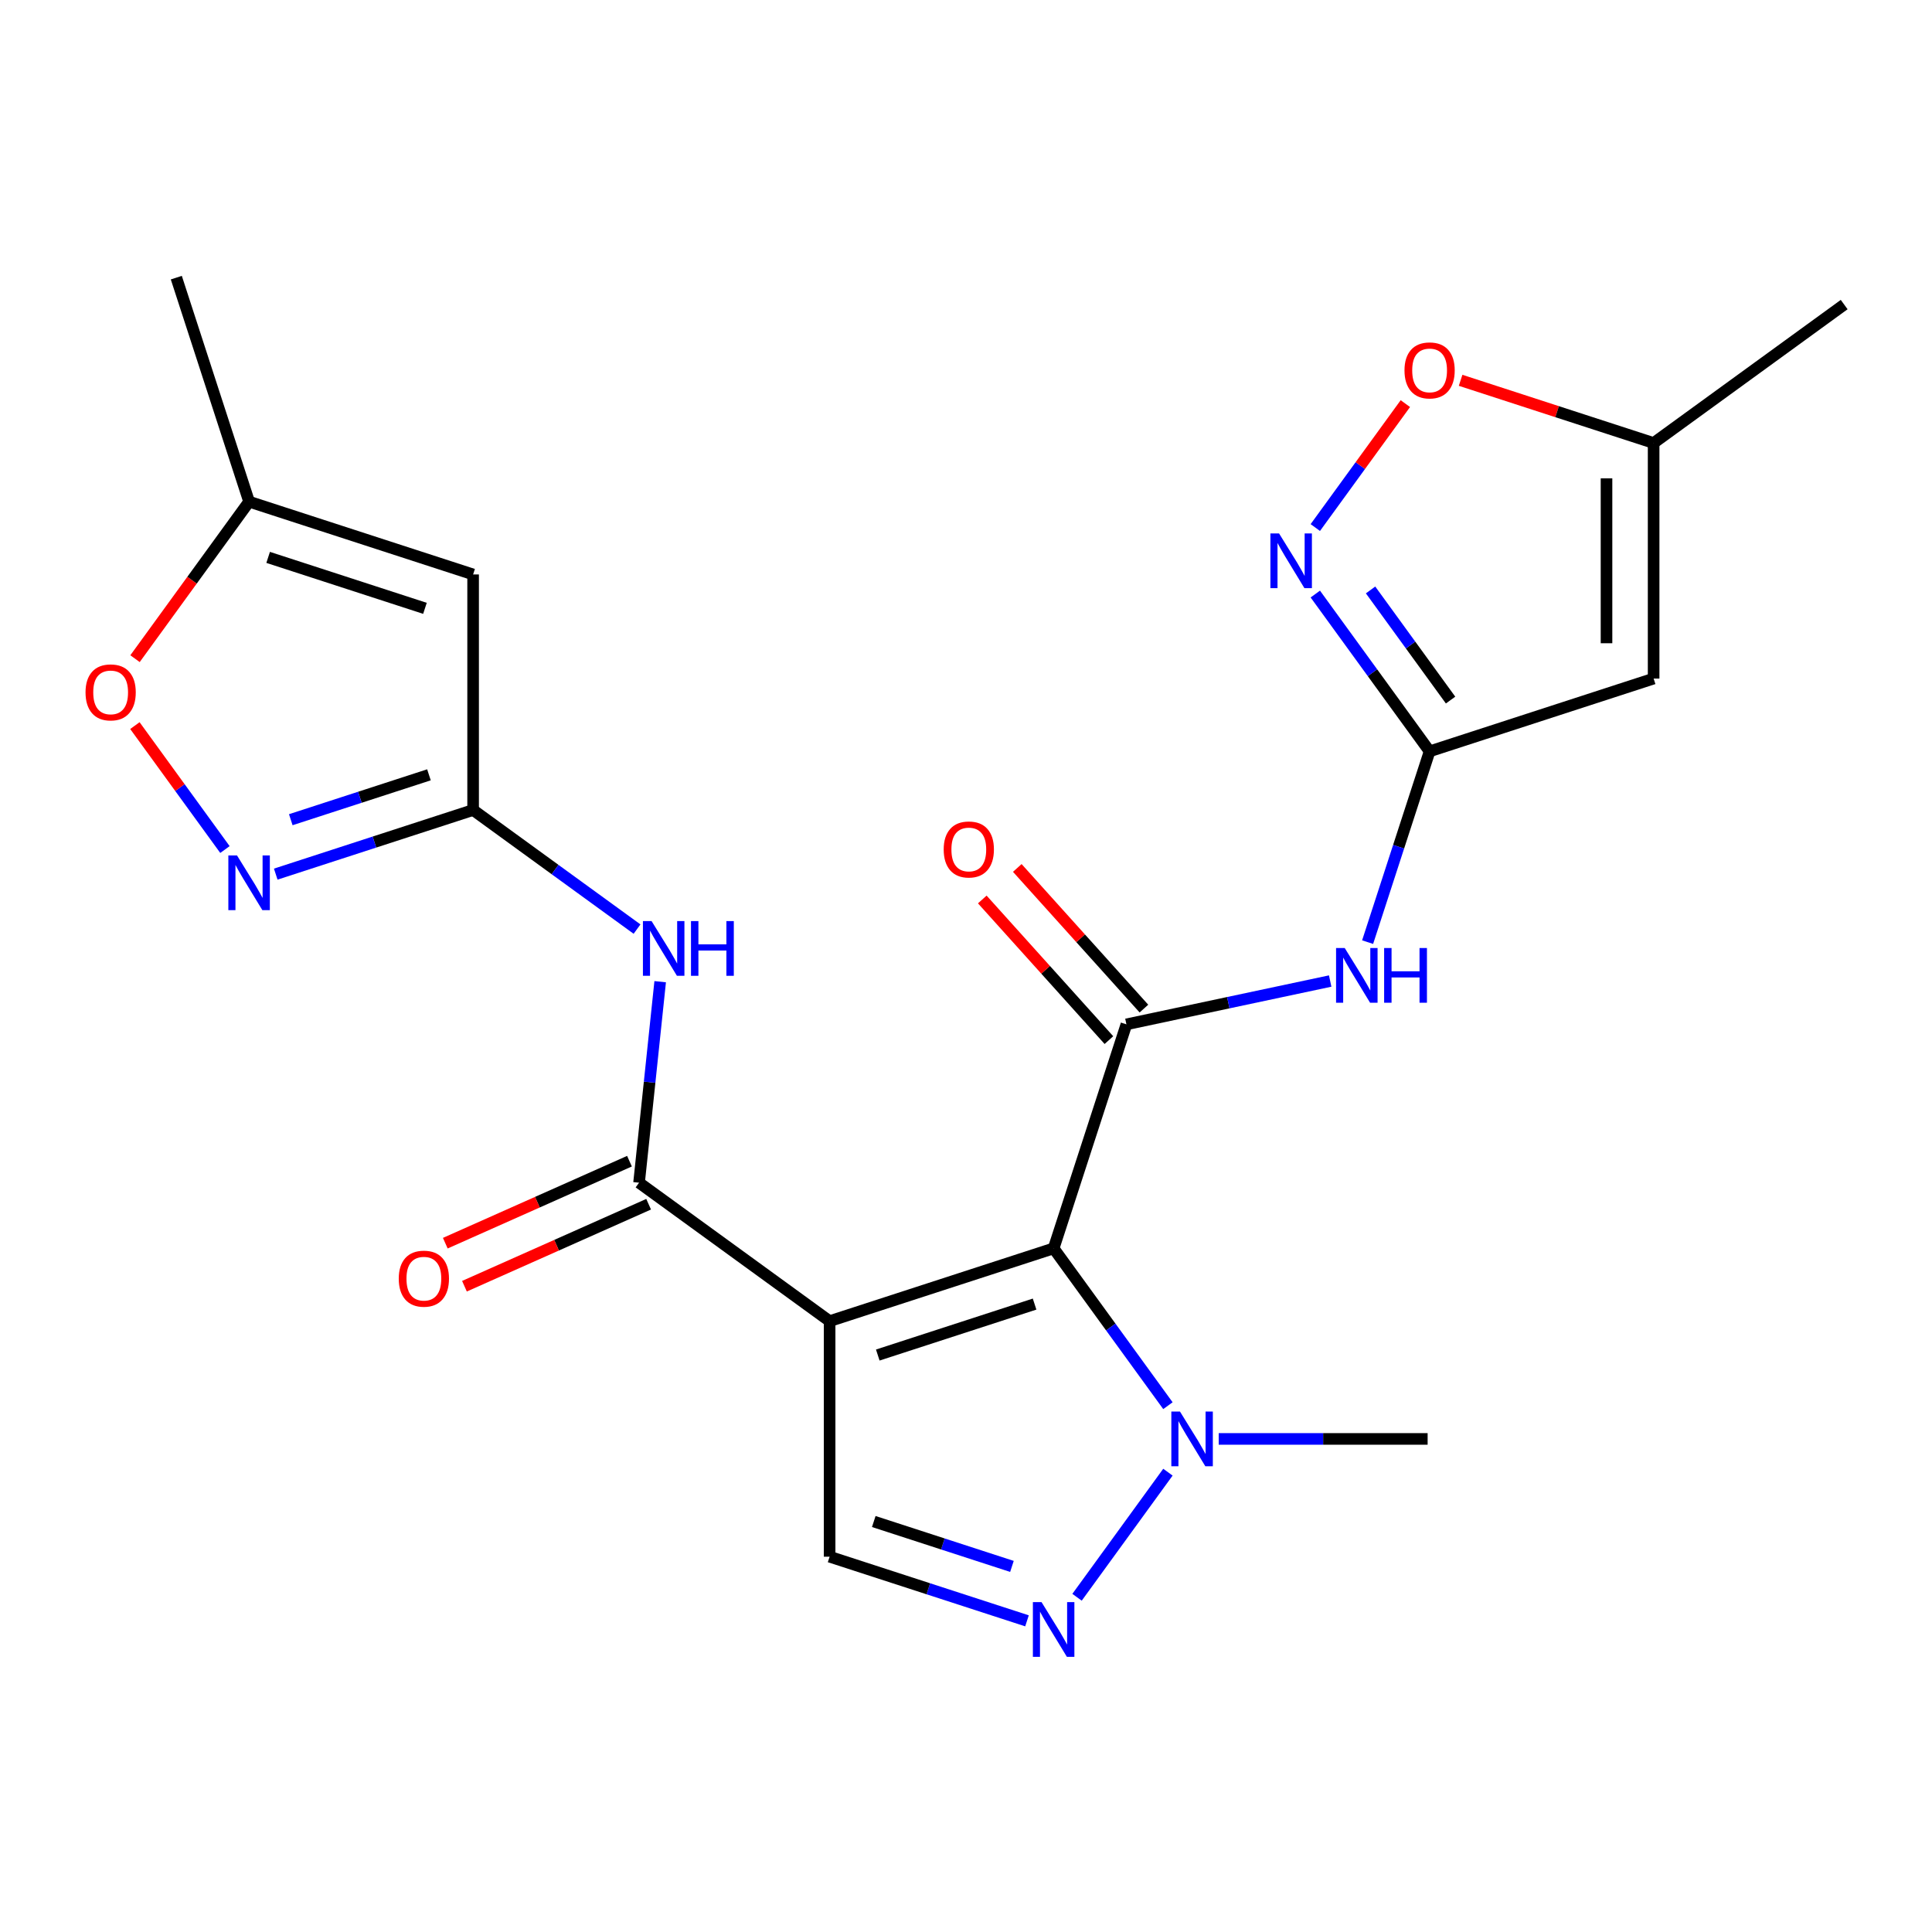 <?xml version='1.0' encoding='iso-8859-1'?>
<svg version='1.1' baseProfile='full'
              xmlns='http://www.w3.org/2000/svg'
                      xmlns:rdkit='http://www.rdkit.org/xml'
                      xmlns:xlink='http://www.w3.org/1999/xlink'
                  xml:space='preserve'
width='1000px' height='1000px' viewBox='0 0 1000 1000'>
<!-- END OF HEADER -->
<rect style='opacity:1.0;fill:#FFFFFF;stroke:none' width='1000' height='1000' x='0' y='0'> </rect>
<path class='bond-0' d='M 545.358,646.152 L 429.407,683.827' style='fill:none;fill-rule:evenodd;stroke:#000000;stroke-width:6px;stroke-linecap:butt;stroke-linejoin:miter;stroke-opacity:1' />
<path class='bond-0' d='M 535.5,674.993 L 454.334,701.366' style='fill:none;fill-rule:evenodd;stroke:#000000;stroke-width:6px;stroke-linecap:butt;stroke-linejoin:miter;stroke-opacity:1' />
<path class='bond-1' d='M 545.358,646.152 L 583.032,530.201' style='fill:none;fill-rule:evenodd;stroke:#000000;stroke-width:6px;stroke-linecap:butt;stroke-linejoin:miter;stroke-opacity:1' />
<path class='bond-3' d='M 545.358,646.152 L 574.937,686.865' style='fill:none;fill-rule:evenodd;stroke:#000000;stroke-width:6px;stroke-linecap:butt;stroke-linejoin:miter;stroke-opacity:1' />
<path class='bond-3' d='M 574.937,686.865 L 604.517,727.578' style='fill:none;fill-rule:evenodd;stroke:#0000FF;stroke-width:6px;stroke-linecap:butt;stroke-linejoin:miter;stroke-opacity:1' />
<path class='bond-2' d='M 429.407,683.827 L 330.773,612.165' style='fill:none;fill-rule:evenodd;stroke:#000000;stroke-width:6px;stroke-linecap:butt;stroke-linejoin:miter;stroke-opacity:1' />
<path class='bond-7' d='M 429.407,683.827 L 429.407,805.745' style='fill:none;fill-rule:evenodd;stroke:#000000;stroke-width:6px;stroke-linecap:butt;stroke-linejoin:miter;stroke-opacity:1' />
<path class='bond-8' d='M 583.032,530.201 L 635.765,518.992' style='fill:none;fill-rule:evenodd;stroke:#000000;stroke-width:6px;stroke-linecap:butt;stroke-linejoin:miter;stroke-opacity:1' />
<path class='bond-8' d='M 635.765,518.992 L 688.498,507.784' style='fill:none;fill-rule:evenodd;stroke:#0000FF;stroke-width:6px;stroke-linecap:butt;stroke-linejoin:miter;stroke-opacity:1' />
<path class='bond-18' d='M 592.093,522.043 L 559.32,485.646' style='fill:none;fill-rule:evenodd;stroke:#000000;stroke-width:6px;stroke-linecap:butt;stroke-linejoin:miter;stroke-opacity:1' />
<path class='bond-18' d='M 559.32,485.646 L 526.548,449.249' style='fill:none;fill-rule:evenodd;stroke:#FF0000;stroke-width:6px;stroke-linecap:butt;stroke-linejoin:miter;stroke-opacity:1' />
<path class='bond-18' d='M 573.972,538.359 L 541.2,501.962' style='fill:none;fill-rule:evenodd;stroke:#000000;stroke-width:6px;stroke-linecap:butt;stroke-linejoin:miter;stroke-opacity:1' />
<path class='bond-18' d='M 541.2,501.962 L 508.427,465.564' style='fill:none;fill-rule:evenodd;stroke:#FF0000;stroke-width:6px;stroke-linecap:butt;stroke-linejoin:miter;stroke-opacity:1' />
<path class='bond-11' d='M 330.773,612.165 L 336.241,560.144' style='fill:none;fill-rule:evenodd;stroke:#000000;stroke-width:6px;stroke-linecap:butt;stroke-linejoin:miter;stroke-opacity:1' />
<path class='bond-11' d='M 336.241,560.144 L 341.708,508.123' style='fill:none;fill-rule:evenodd;stroke:#0000FF;stroke-width:6px;stroke-linecap:butt;stroke-linejoin:miter;stroke-opacity:1' />
<path class='bond-19' d='M 325.814,601.027 L 278.149,622.249' style='fill:none;fill-rule:evenodd;stroke:#000000;stroke-width:6px;stroke-linecap:butt;stroke-linejoin:miter;stroke-opacity:1' />
<path class='bond-19' d='M 278.149,622.249 L 230.485,643.471' style='fill:none;fill-rule:evenodd;stroke:#FF0000;stroke-width:6px;stroke-linecap:butt;stroke-linejoin:miter;stroke-opacity:1' />
<path class='bond-19' d='M 335.732,623.303 L 288.067,644.525' style='fill:none;fill-rule:evenodd;stroke:#000000;stroke-width:6px;stroke-linecap:butt;stroke-linejoin:miter;stroke-opacity:1' />
<path class='bond-19' d='M 288.067,644.525 L 240.402,665.746' style='fill:none;fill-rule:evenodd;stroke:#FF0000;stroke-width:6px;stroke-linecap:butt;stroke-linejoin:miter;stroke-opacity:1' />
<path class='bond-4' d='M 604.517,761.994 L 557.474,826.743' style='fill:none;fill-rule:evenodd;stroke:#0000FF;stroke-width:6px;stroke-linecap:butt;stroke-linejoin:miter;stroke-opacity:1' />
<path class='bond-20' d='M 630.807,744.786 L 684.872,744.786' style='fill:none;fill-rule:evenodd;stroke:#0000FF;stroke-width:6px;stroke-linecap:butt;stroke-linejoin:miter;stroke-opacity:1' />
<path class='bond-20' d='M 684.872,744.786 L 738.937,744.786' style='fill:none;fill-rule:evenodd;stroke:#000000;stroke-width:6px;stroke-linecap:butt;stroke-linejoin:miter;stroke-opacity:1' />
<path class='bond-23' d='M 531.57,838.94 L 480.488,822.342' style='fill:none;fill-rule:evenodd;stroke:#0000FF;stroke-width:6px;stroke-linecap:butt;stroke-linejoin:miter;stroke-opacity:1' />
<path class='bond-23' d='M 480.488,822.342 L 429.407,805.745' style='fill:none;fill-rule:evenodd;stroke:#000000;stroke-width:6px;stroke-linecap:butt;stroke-linejoin:miter;stroke-opacity:1' />
<path class='bond-23' d='M 523.78,810.77 L 488.023,799.152' style='fill:none;fill-rule:evenodd;stroke:#0000FF;stroke-width:6px;stroke-linecap:butt;stroke-linejoin:miter;stroke-opacity:1' />
<path class='bond-23' d='M 488.023,799.152 L 452.266,787.534' style='fill:none;fill-rule:evenodd;stroke:#000000;stroke-width:6px;stroke-linecap:butt;stroke-linejoin:miter;stroke-opacity:1' />
<path class='bond-5' d='M 739.961,388.902 L 723.919,438.274' style='fill:none;fill-rule:evenodd;stroke:#000000;stroke-width:6px;stroke-linecap:butt;stroke-linejoin:miter;stroke-opacity:1' />
<path class='bond-5' d='M 723.919,438.274 L 707.877,487.645' style='fill:none;fill-rule:evenodd;stroke:#0000FF;stroke-width:6px;stroke-linecap:butt;stroke-linejoin:miter;stroke-opacity:1' />
<path class='bond-10' d='M 739.961,388.902 L 710.381,348.189' style='fill:none;fill-rule:evenodd;stroke:#000000;stroke-width:6px;stroke-linecap:butt;stroke-linejoin:miter;stroke-opacity:1' />
<path class='bond-10' d='M 710.381,348.189 L 680.802,307.476' style='fill:none;fill-rule:evenodd;stroke:#0000FF;stroke-width:6px;stroke-linecap:butt;stroke-linejoin:miter;stroke-opacity:1' />
<path class='bond-10' d='M 750.814,362.356 L 730.108,333.857' style='fill:none;fill-rule:evenodd;stroke:#000000;stroke-width:6px;stroke-linecap:butt;stroke-linejoin:miter;stroke-opacity:1' />
<path class='bond-10' d='M 730.108,333.857 L 709.402,305.358' style='fill:none;fill-rule:evenodd;stroke:#0000FF;stroke-width:6px;stroke-linecap:butt;stroke-linejoin:miter;stroke-opacity:1' />
<path class='bond-12' d='M 739.961,388.902 L 855.912,351.227' style='fill:none;fill-rule:evenodd;stroke:#000000;stroke-width:6px;stroke-linecap:butt;stroke-linejoin:miter;stroke-opacity:1' />
<path class='bond-6' d='M 244.883,419.254 L 287.306,450.076' style='fill:none;fill-rule:evenodd;stroke:#000000;stroke-width:6px;stroke-linecap:butt;stroke-linejoin:miter;stroke-opacity:1' />
<path class='bond-6' d='M 287.306,450.076 L 329.729,480.898' style='fill:none;fill-rule:evenodd;stroke:#0000FF;stroke-width:6px;stroke-linecap:butt;stroke-linejoin:miter;stroke-opacity:1' />
<path class='bond-9' d='M 244.883,419.254 L 193.802,435.851' style='fill:none;fill-rule:evenodd;stroke:#000000;stroke-width:6px;stroke-linecap:butt;stroke-linejoin:miter;stroke-opacity:1' />
<path class='bond-9' d='M 193.802,435.851 L 142.72,452.448' style='fill:none;fill-rule:evenodd;stroke:#0000FF;stroke-width:6px;stroke-linecap:butt;stroke-linejoin:miter;stroke-opacity:1' />
<path class='bond-9' d='M 222.024,401.043 L 186.267,412.661' style='fill:none;fill-rule:evenodd;stroke:#000000;stroke-width:6px;stroke-linecap:butt;stroke-linejoin:miter;stroke-opacity:1' />
<path class='bond-9' d='M 186.267,412.661 L 150.51,424.279' style='fill:none;fill-rule:evenodd;stroke:#0000FF;stroke-width:6px;stroke-linecap:butt;stroke-linejoin:miter;stroke-opacity:1' />
<path class='bond-13' d='M 244.883,419.254 L 244.883,297.336' style='fill:none;fill-rule:evenodd;stroke:#000000;stroke-width:6px;stroke-linecap:butt;stroke-linejoin:miter;stroke-opacity:1' />
<path class='bond-14' d='M 116.43,439.72 L 93.126,407.646' style='fill:none;fill-rule:evenodd;stroke:#0000FF;stroke-width:6px;stroke-linecap:butt;stroke-linejoin:miter;stroke-opacity:1' />
<path class='bond-14' d='M 93.126,407.646 L 69.823,375.571' style='fill:none;fill-rule:evenodd;stroke:#FF0000;stroke-width:6px;stroke-linecap:butt;stroke-linejoin:miter;stroke-opacity:1' />
<path class='bond-15' d='M 680.802,273.06 L 704.105,240.986' style='fill:none;fill-rule:evenodd;stroke:#0000FF;stroke-width:6px;stroke-linecap:butt;stroke-linejoin:miter;stroke-opacity:1' />
<path class='bond-15' d='M 704.105,240.986 L 727.409,208.911' style='fill:none;fill-rule:evenodd;stroke:#FF0000;stroke-width:6px;stroke-linecap:butt;stroke-linejoin:miter;stroke-opacity:1' />
<path class='bond-17' d='M 855.912,351.227 L 855.912,229.309' style='fill:none;fill-rule:evenodd;stroke:#000000;stroke-width:6px;stroke-linecap:butt;stroke-linejoin:miter;stroke-opacity:1' />
<path class='bond-17' d='M 831.528,332.94 L 831.528,247.597' style='fill:none;fill-rule:evenodd;stroke:#000000;stroke-width:6px;stroke-linecap:butt;stroke-linejoin:miter;stroke-opacity:1' />
<path class='bond-16' d='M 244.883,297.336 L 128.932,259.661' style='fill:none;fill-rule:evenodd;stroke:#000000;stroke-width:6px;stroke-linecap:butt;stroke-linejoin:miter;stroke-opacity:1' />
<path class='bond-16' d='M 219.956,314.875 L 138.79,288.502' style='fill:none;fill-rule:evenodd;stroke:#000000;stroke-width:6px;stroke-linecap:butt;stroke-linejoin:miter;stroke-opacity:1' />
<path class='bond-25' d='M 69.889,340.927 L 99.411,300.294' style='fill:none;fill-rule:evenodd;stroke:#FF0000;stroke-width:6px;stroke-linecap:butt;stroke-linejoin:miter;stroke-opacity:1' />
<path class='bond-25' d='M 99.411,300.294 L 128.932,259.661' style='fill:none;fill-rule:evenodd;stroke:#000000;stroke-width:6px;stroke-linecap:butt;stroke-linejoin:miter;stroke-opacity:1' />
<path class='bond-24' d='M 756.009,196.849 L 805.96,213.079' style='fill:none;fill-rule:evenodd;stroke:#FF0000;stroke-width:6px;stroke-linecap:butt;stroke-linejoin:miter;stroke-opacity:1' />
<path class='bond-24' d='M 805.96,213.079 L 855.912,229.309' style='fill:none;fill-rule:evenodd;stroke:#000000;stroke-width:6px;stroke-linecap:butt;stroke-linejoin:miter;stroke-opacity:1' />
<path class='bond-22' d='M 128.932,259.661 L 91.258,143.71' style='fill:none;fill-rule:evenodd;stroke:#000000;stroke-width:6px;stroke-linecap:butt;stroke-linejoin:miter;stroke-opacity:1' />
<path class='bond-21' d='M 855.912,229.309 L 954.545,157.648' style='fill:none;fill-rule:evenodd;stroke:#000000;stroke-width:6px;stroke-linecap:butt;stroke-linejoin:miter;stroke-opacity:1' />
<path  class='atom-4' d='M 610.759 730.626
L 620.039 745.626
Q 620.959 747.106, 622.439 749.786
Q 623.919 752.466, 623.999 752.626
L 623.999 730.626
L 627.759 730.626
L 627.759 758.946
L 623.879 758.946
L 613.919 742.546
Q 612.759 740.626, 611.519 738.426
Q 610.319 736.226, 609.959 735.546
L 609.959 758.946
L 606.279 758.946
L 606.279 730.626
L 610.759 730.626
' fill='#0000FF'/>
<path  class='atom-5' d='M 539.098 829.259
L 548.378 844.259
Q 549.298 845.739, 550.778 848.419
Q 552.258 851.099, 552.338 851.259
L 552.338 829.259
L 556.098 829.259
L 556.098 857.579
L 552.218 857.579
L 542.258 841.179
Q 541.098 839.259, 539.858 837.059
Q 538.658 834.859, 538.298 834.179
L 538.298 857.579
L 534.618 857.579
L 534.618 829.259
L 539.098 829.259
' fill='#0000FF'/>
<path  class='atom-9' d='M 696.026 490.693
L 705.306 505.693
Q 706.226 507.173, 707.706 509.853
Q 709.186 512.533, 709.266 512.693
L 709.266 490.693
L 713.026 490.693
L 713.026 519.013
L 709.146 519.013
L 699.186 502.613
Q 698.026 500.693, 696.786 498.493
Q 695.586 496.293, 695.226 495.613
L 695.226 519.013
L 691.546 519.013
L 691.546 490.693
L 696.026 490.693
' fill='#0000FF'/>
<path  class='atom-9' d='M 716.426 490.693
L 720.266 490.693
L 720.266 502.733
L 734.746 502.733
L 734.746 490.693
L 738.586 490.693
L 738.586 519.013
L 734.746 519.013
L 734.746 505.933
L 720.266 505.933
L 720.266 519.013
L 716.426 519.013
L 716.426 490.693
' fill='#0000FF'/>
<path  class='atom-10' d='M 122.672 442.768
L 131.952 457.768
Q 132.872 459.248, 134.352 461.928
Q 135.832 464.608, 135.912 464.768
L 135.912 442.768
L 139.672 442.768
L 139.672 471.088
L 135.792 471.088
L 125.832 454.688
Q 124.672 452.768, 123.432 450.568
Q 122.232 448.368, 121.872 447.688
L 121.872 471.088
L 118.192 471.088
L 118.192 442.768
L 122.672 442.768
' fill='#0000FF'/>
<path  class='atom-11' d='M 662.039 276.108
L 671.319 291.108
Q 672.239 292.588, 673.719 295.268
Q 675.199 297.948, 675.279 298.108
L 675.279 276.108
L 679.039 276.108
L 679.039 304.428
L 675.159 304.428
L 665.199 288.028
Q 664.039 286.108, 662.799 283.908
Q 661.599 281.708, 661.239 281.028
L 661.239 304.428
L 657.559 304.428
L 657.559 276.108
L 662.039 276.108
' fill='#0000FF'/>
<path  class='atom-12' d='M 337.257 476.755
L 346.537 491.755
Q 347.457 493.235, 348.937 495.915
Q 350.417 498.595, 350.497 498.755
L 350.497 476.755
L 354.257 476.755
L 354.257 505.075
L 350.377 505.075
L 340.417 488.675
Q 339.257 486.755, 338.017 484.555
Q 336.817 482.355, 336.457 481.675
L 336.457 505.075
L 332.777 505.075
L 332.777 476.755
L 337.257 476.755
' fill='#0000FF'/>
<path  class='atom-12' d='M 357.657 476.755
L 361.497 476.755
L 361.497 488.795
L 375.977 488.795
L 375.977 476.755
L 379.817 476.755
L 379.817 505.075
L 375.977 505.075
L 375.977 491.995
L 361.497 491.995
L 361.497 505.075
L 357.657 505.075
L 357.657 476.755
' fill='#0000FF'/>
<path  class='atom-15' d='M 44.271 358.375
Q 44.271 351.575, 47.631 347.775
Q 50.991 343.975, 57.271 343.975
Q 63.551 343.975, 66.911 347.775
Q 70.271 351.575, 70.271 358.375
Q 70.271 365.255, 66.871 369.175
Q 63.471 373.055, 57.271 373.055
Q 51.031 373.055, 47.631 369.175
Q 44.271 365.295, 44.271 358.375
M 57.271 369.855
Q 61.591 369.855, 63.911 366.975
Q 66.271 364.055, 66.271 358.375
Q 66.271 352.815, 63.911 350.015
Q 61.591 347.175, 57.271 347.175
Q 52.951 347.175, 50.591 349.975
Q 48.271 352.775, 48.271 358.375
Q 48.271 364.095, 50.591 366.975
Q 52.951 369.855, 57.271 369.855
' fill='#FF0000'/>
<path  class='atom-16' d='M 726.961 191.715
Q 726.961 184.915, 730.321 181.115
Q 733.681 177.315, 739.961 177.315
Q 746.241 177.315, 749.601 181.115
Q 752.961 184.915, 752.961 191.715
Q 752.961 198.595, 749.561 202.515
Q 746.161 206.395, 739.961 206.395
Q 733.721 206.395, 730.321 202.515
Q 726.961 198.635, 726.961 191.715
M 739.961 203.195
Q 744.281 203.195, 746.601 200.315
Q 748.961 197.395, 748.961 191.715
Q 748.961 186.155, 746.601 183.355
Q 744.281 180.515, 739.961 180.515
Q 735.641 180.515, 733.281 183.315
Q 730.961 186.115, 730.961 191.715
Q 730.961 197.435, 733.281 200.315
Q 735.641 203.195, 739.961 203.195
' fill='#FF0000'/>
<path  class='atom-19' d='M 488.453 439.678
Q 488.453 432.878, 491.813 429.078
Q 495.173 425.278, 501.453 425.278
Q 507.733 425.278, 511.093 429.078
Q 514.453 432.878, 514.453 439.678
Q 514.453 446.558, 511.053 450.478
Q 507.653 454.358, 501.453 454.358
Q 495.213 454.358, 491.813 450.478
Q 488.453 446.598, 488.453 439.678
M 501.453 451.158
Q 505.773 451.158, 508.093 448.278
Q 510.453 445.358, 510.453 439.678
Q 510.453 434.118, 508.093 431.318
Q 505.773 428.478, 501.453 428.478
Q 497.133 428.478, 494.773 431.278
Q 492.453 434.078, 492.453 439.678
Q 492.453 445.398, 494.773 448.278
Q 497.133 451.158, 501.453 451.158
' fill='#FF0000'/>
<path  class='atom-20' d='M 206.395 661.834
Q 206.395 655.034, 209.755 651.234
Q 213.115 647.434, 219.395 647.434
Q 225.675 647.434, 229.035 651.234
Q 232.395 655.034, 232.395 661.834
Q 232.395 668.714, 228.995 672.634
Q 225.595 676.514, 219.395 676.514
Q 213.155 676.514, 209.755 672.634
Q 206.395 668.754, 206.395 661.834
M 219.395 673.314
Q 223.715 673.314, 226.035 670.434
Q 228.395 667.514, 228.395 661.834
Q 228.395 656.274, 226.035 653.474
Q 223.715 650.634, 219.395 650.634
Q 215.075 650.634, 212.715 653.434
Q 210.395 656.234, 210.395 661.834
Q 210.395 667.554, 212.715 670.434
Q 215.075 673.314, 219.395 673.314
' fill='#FF0000'/>
</svg>
